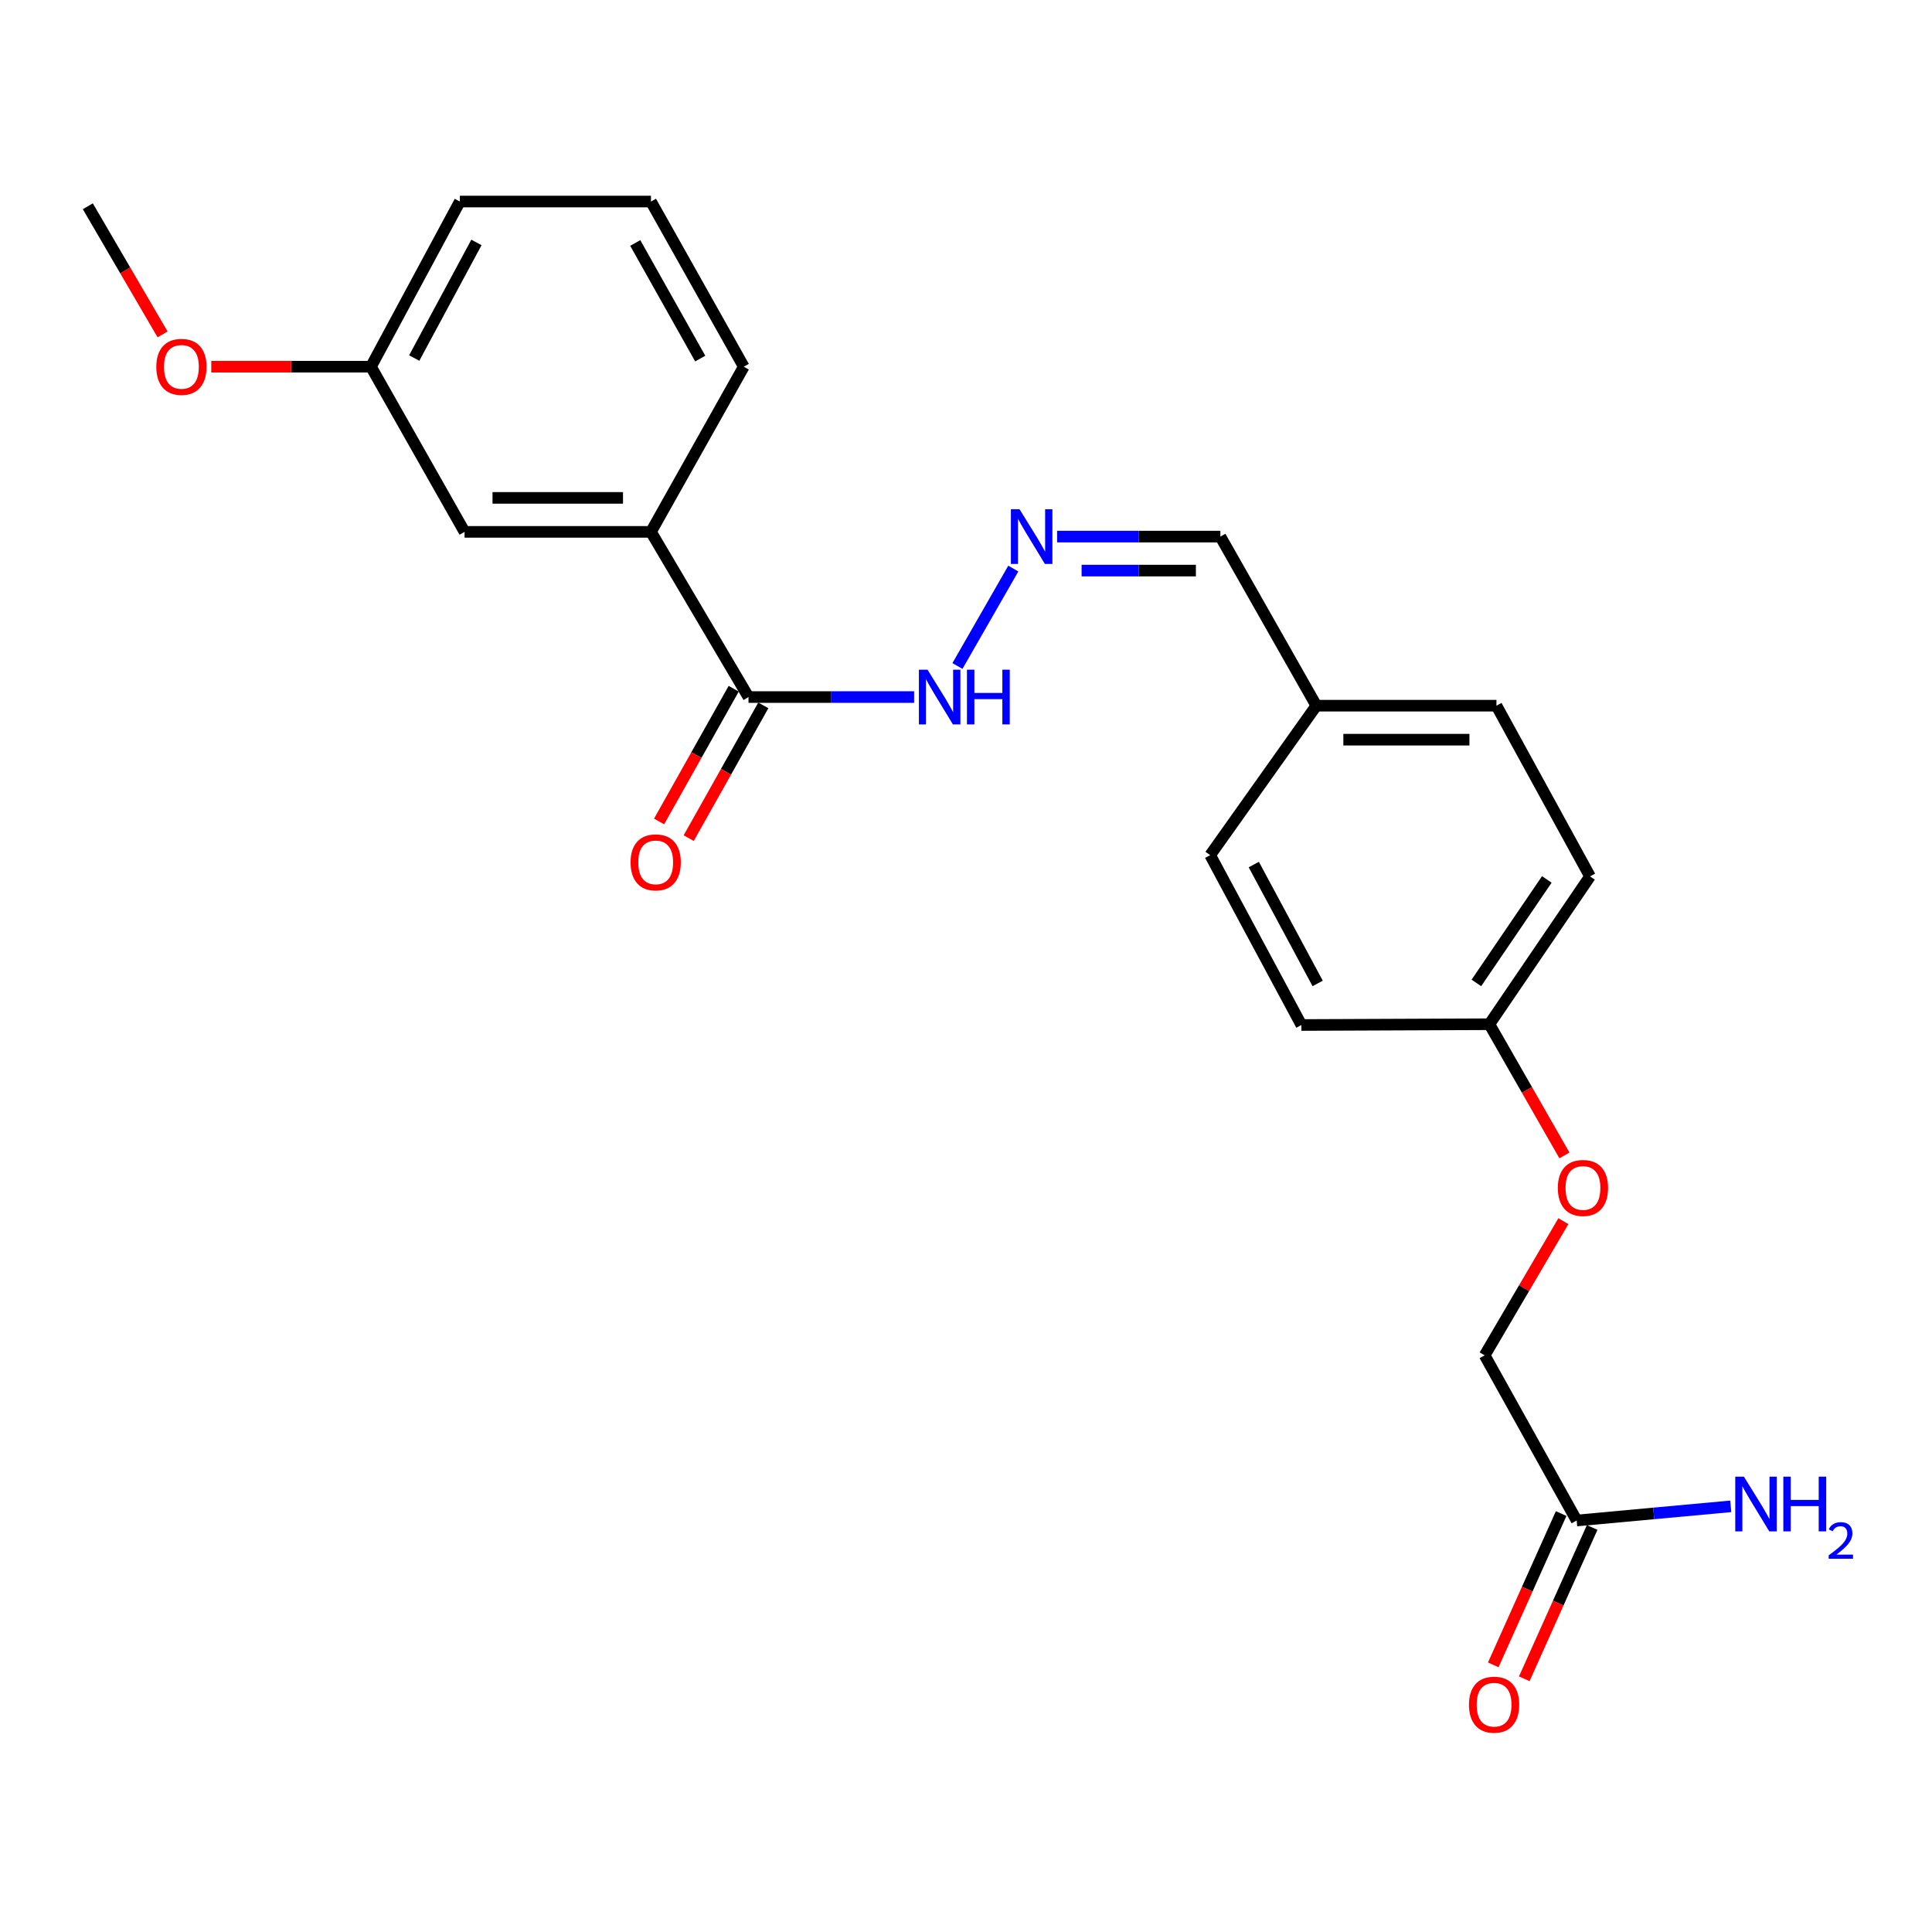 <?xml version='1.0' encoding='iso-8859-1'?>
<svg version='1.1' baseProfile='full'
              xmlns='http://www.w3.org/2000/svg'
                      xmlns:rdkit='http://www.rdkit.org/xml'
                      xmlns:xlink='http://www.w3.org/1999/xlink'
                  xml:space='preserve'
width='1000px' height='1000px' viewBox='0 0 1000 1000'>
<!-- END OF HEADER -->
<rect style='opacity:1.0;fill:#FFFFFF;stroke:none' width='1000' height='1000' x='0' y='0'> </rect>
<path class='bond-0' d='M 387.423,360.793 L 336.939,275.299' style='fill:none;fill-rule:evenodd;stroke:#000000;stroke-width:6px;stroke-linecap:butt;stroke-linejoin:miter;stroke-opacity:1' />
<path class='bond-3' d='M 387.423,360.793 L 430.283,360.793' style='fill:none;fill-rule:evenodd;stroke:#000000;stroke-width:6px;stroke-linecap:butt;stroke-linejoin:miter;stroke-opacity:1' />
<path class='bond-3' d='M 430.283,360.793 L 473.143,360.793' style='fill:none;fill-rule:evenodd;stroke:#0000FF;stroke-width:6px;stroke-linecap:butt;stroke-linejoin:miter;stroke-opacity:1' />
<path class='bond-5' d='M 379.754,356.484 L 360.447,390.84' style='fill:none;fill-rule:evenodd;stroke:#000000;stroke-width:6px;stroke-linecap:butt;stroke-linejoin:miter;stroke-opacity:1' />
<path class='bond-5' d='M 360.447,390.84 L 341.139,425.197' style='fill:none;fill-rule:evenodd;stroke:#FF0000;stroke-width:6px;stroke-linecap:butt;stroke-linejoin:miter;stroke-opacity:1' />
<path class='bond-5' d='M 395.091,365.103 L 375.784,399.46' style='fill:none;fill-rule:evenodd;stroke:#000000;stroke-width:6px;stroke-linecap:butt;stroke-linejoin:miter;stroke-opacity:1' />
<path class='bond-5' d='M 375.784,399.46 L 356.477,433.816' style='fill:none;fill-rule:evenodd;stroke:#FF0000;stroke-width:6px;stroke-linecap:butt;stroke-linejoin:miter;stroke-opacity:1' />
<path class='bond-4' d='M 336.939,275.299 L 240.459,275.299' style='fill:none;fill-rule:evenodd;stroke:#000000;stroke-width:6px;stroke-linecap:butt;stroke-linejoin:miter;stroke-opacity:1' />
<path class='bond-4' d='M 322.467,257.705 L 254.931,257.705' style='fill:none;fill-rule:evenodd;stroke:#000000;stroke-width:6px;stroke-linecap:butt;stroke-linejoin:miter;stroke-opacity:1' />
<path class='bond-19' d='M 336.939,275.299 L 384.979,189.804' style='fill:none;fill-rule:evenodd;stroke:#000000;stroke-width:6px;stroke-linecap:butt;stroke-linejoin:miter;stroke-opacity:1' />
<path class='bond-1' d='M 524.485,294.296 L 495.574,344.717' style='fill:none;fill-rule:evenodd;stroke:#0000FF;stroke-width:6px;stroke-linecap:butt;stroke-linejoin:miter;stroke-opacity:1' />
<path class='bond-7' d='M 547.159,277.742 L 589.414,277.742' style='fill:none;fill-rule:evenodd;stroke:#0000FF;stroke-width:6px;stroke-linecap:butt;stroke-linejoin:miter;stroke-opacity:1' />
<path class='bond-7' d='M 589.414,277.742 L 631.669,277.742' style='fill:none;fill-rule:evenodd;stroke:#000000;stroke-width:6px;stroke-linecap:butt;stroke-linejoin:miter;stroke-opacity:1' />
<path class='bond-7' d='M 559.835,295.336 L 589.414,295.336' style='fill:none;fill-rule:evenodd;stroke:#0000FF;stroke-width:6px;stroke-linecap:butt;stroke-linejoin:miter;stroke-opacity:1' />
<path class='bond-7' d='M 589.414,295.336 L 618.992,295.336' style='fill:none;fill-rule:evenodd;stroke:#000000;stroke-width:6px;stroke-linecap:butt;stroke-linejoin:miter;stroke-opacity:1' />
<path class='bond-2' d='M 816.078,787.015 L 768.458,701.52' style='fill:none;fill-rule:evenodd;stroke:#000000;stroke-width:6px;stroke-linecap:butt;stroke-linejoin:miter;stroke-opacity:1' />
<path class='bond-6' d='M 808.052,783.413 L 790.48,822.573' style='fill:none;fill-rule:evenodd;stroke:#000000;stroke-width:6px;stroke-linecap:butt;stroke-linejoin:miter;stroke-opacity:1' />
<path class='bond-6' d='M 790.48,822.573 L 772.907,861.732' style='fill:none;fill-rule:evenodd;stroke:#FF0000;stroke-width:6px;stroke-linecap:butt;stroke-linejoin:miter;stroke-opacity:1' />
<path class='bond-6' d='M 824.104,790.616 L 806.531,829.776' style='fill:none;fill-rule:evenodd;stroke:#000000;stroke-width:6px;stroke-linecap:butt;stroke-linejoin:miter;stroke-opacity:1' />
<path class='bond-6' d='M 806.531,829.776 L 788.958,868.935' style='fill:none;fill-rule:evenodd;stroke:#FF0000;stroke-width:6px;stroke-linecap:butt;stroke-linejoin:miter;stroke-opacity:1' />
<path class='bond-10' d='M 816.078,787.015 L 855.955,783.345' style='fill:none;fill-rule:evenodd;stroke:#000000;stroke-width:6px;stroke-linecap:butt;stroke-linejoin:miter;stroke-opacity:1' />
<path class='bond-10' d='M 855.955,783.345 L 895.833,779.675' style='fill:none;fill-rule:evenodd;stroke:#0000FF;stroke-width:6px;stroke-linecap:butt;stroke-linejoin:miter;stroke-opacity:1' />
<path class='bond-13' d='M 240.459,275.299 L 192.008,189.804' style='fill:none;fill-rule:evenodd;stroke:#000000;stroke-width:6px;stroke-linecap:butt;stroke-linejoin:miter;stroke-opacity:1' />
<path class='bond-12' d='M 631.669,277.742 L 681.331,365.26' style='fill:none;fill-rule:evenodd;stroke:#000000;stroke-width:6px;stroke-linecap:butt;stroke-linejoin:miter;stroke-opacity:1' />
<path class='bond-8' d='M 809.746,598.046 L 790.324,564.093' style='fill:none;fill-rule:evenodd;stroke:#FF0000;stroke-width:6px;stroke-linecap:butt;stroke-linejoin:miter;stroke-opacity:1' />
<path class='bond-8' d='M 790.324,564.093 L 770.902,530.14' style='fill:none;fill-rule:evenodd;stroke:#000000;stroke-width:6px;stroke-linecap:butt;stroke-linejoin:miter;stroke-opacity:1' />
<path class='bond-9' d='M 809.199,632.077 L 788.828,666.799' style='fill:none;fill-rule:evenodd;stroke:#FF0000;stroke-width:6px;stroke-linecap:butt;stroke-linejoin:miter;stroke-opacity:1' />
<path class='bond-9' d='M 788.828,666.799 L 768.458,701.52' style='fill:none;fill-rule:evenodd;stroke:#000000;stroke-width:6px;stroke-linecap:butt;stroke-linejoin:miter;stroke-opacity:1' />
<path class='bond-11' d='M 770.902,530.14 L 822.988,453.618' style='fill:none;fill-rule:evenodd;stroke:#000000;stroke-width:6px;stroke-linecap:butt;stroke-linejoin:miter;stroke-opacity:1' />
<path class='bond-11' d='M 764.171,508.762 L 800.631,455.197' style='fill:none;fill-rule:evenodd;stroke:#000000;stroke-width:6px;stroke-linecap:butt;stroke-linejoin:miter;stroke-opacity:1' />
<path class='bond-24' d='M 770.902,530.14 L 673.6,530.541' style='fill:none;fill-rule:evenodd;stroke:#000000;stroke-width:6px;stroke-linecap:butt;stroke-linejoin:miter;stroke-opacity:1' />
<path class='bond-16' d='M 681.331,365.26 L 626.381,442.623' style='fill:none;fill-rule:evenodd;stroke:#000000;stroke-width:6px;stroke-linecap:butt;stroke-linejoin:miter;stroke-opacity:1' />
<path class='bond-17' d='M 681.331,365.26 L 774.557,365.26' style='fill:none;fill-rule:evenodd;stroke:#000000;stroke-width:6px;stroke-linecap:butt;stroke-linejoin:miter;stroke-opacity:1' />
<path class='bond-17' d='M 695.315,382.854 L 760.573,382.854' style='fill:none;fill-rule:evenodd;stroke:#000000;stroke-width:6px;stroke-linecap:butt;stroke-linejoin:miter;stroke-opacity:1' />
<path class='bond-18' d='M 192.008,189.804 L 150.683,189.804' style='fill:none;fill-rule:evenodd;stroke:#000000;stroke-width:6px;stroke-linecap:butt;stroke-linejoin:miter;stroke-opacity:1' />
<path class='bond-18' d='M 150.683,189.804 L 109.358,189.804' style='fill:none;fill-rule:evenodd;stroke:#FF0000;stroke-width:6px;stroke-linecap:butt;stroke-linejoin:miter;stroke-opacity:1' />
<path class='bond-23' d='M 192.008,189.804 L 238.015,104.32' style='fill:none;fill-rule:evenodd;stroke:#000000;stroke-width:6px;stroke-linecap:butt;stroke-linejoin:miter;stroke-opacity:1' />
<path class='bond-23' d='M 214.401,185.319 L 246.606,125.48' style='fill:none;fill-rule:evenodd;stroke:#000000;stroke-width:6px;stroke-linecap:butt;stroke-linejoin:miter;stroke-opacity:1' />
<path class='bond-14' d='M 822.988,453.618 L 774.557,365.26' style='fill:none;fill-rule:evenodd;stroke:#000000;stroke-width:6px;stroke-linecap:butt;stroke-linejoin:miter;stroke-opacity:1' />
<path class='bond-15' d='M 673.6,530.541 L 626.381,442.623' style='fill:none;fill-rule:evenodd;stroke:#000000;stroke-width:6px;stroke-linecap:butt;stroke-linejoin:miter;stroke-opacity:1' />
<path class='bond-15' d='M 682.017,509.029 L 648.963,447.486' style='fill:none;fill-rule:evenodd;stroke:#000000;stroke-width:6px;stroke-linecap:butt;stroke-linejoin:miter;stroke-opacity:1' />
<path class='bond-22' d='M 84.148,173.081 L 64.801,139.922' style='fill:none;fill-rule:evenodd;stroke:#FF0000;stroke-width:6px;stroke-linecap:butt;stroke-linejoin:miter;stroke-opacity:1' />
<path class='bond-22' d='M 64.801,139.922 L 45.455,106.763' style='fill:none;fill-rule:evenodd;stroke:#000000;stroke-width:6px;stroke-linecap:butt;stroke-linejoin:miter;stroke-opacity:1' />
<path class='bond-20' d='M 384.979,189.804 L 336.939,104.32' style='fill:none;fill-rule:evenodd;stroke:#000000;stroke-width:6px;stroke-linecap:butt;stroke-linejoin:miter;stroke-opacity:1' />
<path class='bond-20' d='M 362.436,185.601 L 328.808,125.762' style='fill:none;fill-rule:evenodd;stroke:#000000;stroke-width:6px;stroke-linecap:butt;stroke-linejoin:miter;stroke-opacity:1' />
<path class='bond-21' d='M 336.939,104.32 L 238.015,104.32' style='fill:none;fill-rule:evenodd;stroke:#000000;stroke-width:6px;stroke-linecap:butt;stroke-linejoin:miter;stroke-opacity:1' />
<path  class='atom-2' d='M 527.716 263.582
L 536.996 278.582
Q 537.916 280.062, 539.396 282.742
Q 540.876 285.422, 540.956 285.582
L 540.956 263.582
L 544.716 263.582
L 544.716 291.902
L 540.836 291.902
L 530.876 275.502
Q 529.716 273.582, 528.476 271.382
Q 527.276 269.182, 526.916 268.502
L 526.916 291.902
L 523.236 291.902
L 523.236 263.582
L 527.716 263.582
' fill='#0000FF'/>
<path  class='atom-4' d='M 480.097 346.633
L 489.377 361.633
Q 490.297 363.113, 491.777 365.793
Q 493.257 368.473, 493.337 368.633
L 493.337 346.633
L 497.097 346.633
L 497.097 374.953
L 493.217 374.953
L 483.257 358.553
Q 482.097 356.633, 480.857 354.433
Q 479.657 352.233, 479.297 351.553
L 479.297 374.953
L 475.617 374.953
L 475.617 346.633
L 480.097 346.633
' fill='#0000FF'/>
<path  class='atom-4' d='M 500.497 346.633
L 504.337 346.633
L 504.337 358.673
L 518.817 358.673
L 518.817 346.633
L 522.657 346.633
L 522.657 374.953
L 518.817 374.953
L 518.817 361.873
L 504.337 361.873
L 504.337 374.953
L 500.497 374.953
L 500.497 346.633
' fill='#0000FF'/>
<path  class='atom-6' d='M 326.383 446.358
Q 326.383 439.558, 329.743 435.758
Q 333.103 431.958, 339.383 431.958
Q 345.663 431.958, 349.023 435.758
Q 352.383 439.558, 352.383 446.358
Q 352.383 453.238, 348.983 457.158
Q 345.583 461.038, 339.383 461.038
Q 333.143 461.038, 329.743 457.158
Q 326.383 453.278, 326.383 446.358
M 339.383 457.838
Q 343.703 457.838, 346.023 454.958
Q 348.383 452.038, 348.383 446.358
Q 348.383 440.798, 346.023 437.998
Q 343.703 435.158, 339.383 435.158
Q 335.063 435.158, 332.703 437.958
Q 330.383 440.758, 330.383 446.358
Q 330.383 452.078, 332.703 454.958
Q 335.063 457.838, 339.383 457.838
' fill='#FF0000'/>
<path  class='atom-7' d='M 760.335 882.344
Q 760.335 875.544, 763.695 871.744
Q 767.055 867.944, 773.335 867.944
Q 779.615 867.944, 782.975 871.744
Q 786.335 875.544, 786.335 882.344
Q 786.335 889.224, 782.935 893.144
Q 779.535 897.024, 773.335 897.024
Q 767.095 897.024, 763.695 893.144
Q 760.335 889.264, 760.335 882.344
M 773.335 893.824
Q 777.655 893.824, 779.975 890.944
Q 782.335 888.024, 782.335 882.344
Q 782.335 876.784, 779.975 873.984
Q 777.655 871.144, 773.335 871.144
Q 769.015 871.144, 766.655 873.944
Q 764.335 876.744, 764.335 882.344
Q 764.335 888.064, 766.655 890.944
Q 769.015 893.824, 773.335 893.824
' fill='#FF0000'/>
<path  class='atom-9' d='M 806.333 614.884
Q 806.333 608.084, 809.693 604.284
Q 813.053 600.484, 819.333 600.484
Q 825.613 600.484, 828.973 604.284
Q 832.333 608.084, 832.333 614.884
Q 832.333 621.764, 828.933 625.684
Q 825.533 629.564, 819.333 629.564
Q 813.093 629.564, 809.693 625.684
Q 806.333 621.804, 806.333 614.884
M 819.333 626.364
Q 823.653 626.364, 825.973 623.484
Q 828.333 620.564, 828.333 614.884
Q 828.333 609.324, 825.973 606.524
Q 823.653 603.684, 819.333 603.684
Q 815.013 603.684, 812.653 606.484
Q 810.333 609.284, 810.333 614.884
Q 810.333 620.604, 812.653 623.484
Q 815.013 626.364, 819.333 626.364
' fill='#FF0000'/>
<path  class='atom-11' d='M 902.643 764.312
L 911.923 779.312
Q 912.843 780.792, 914.323 783.472
Q 915.803 786.152, 915.883 786.312
L 915.883 764.312
L 919.643 764.312
L 919.643 792.632
L 915.763 792.632
L 905.803 776.232
Q 904.643 774.312, 903.403 772.112
Q 902.203 769.912, 901.843 769.232
L 901.843 792.632
L 898.163 792.632
L 898.163 764.312
L 902.643 764.312
' fill='#0000FF'/>
<path  class='atom-11' d='M 923.043 764.312
L 926.883 764.312
L 926.883 776.352
L 941.363 776.352
L 941.363 764.312
L 945.203 764.312
L 945.203 792.632
L 941.363 792.632
L 941.363 779.552
L 926.883 779.552
L 926.883 792.632
L 923.043 792.632
L 923.043 764.312
' fill='#0000FF'/>
<path  class='atom-11' d='M 946.576 791.638
Q 947.262 789.87, 948.899 788.893
Q 950.536 787.89, 952.806 787.89
Q 955.631 787.89, 957.215 789.421
Q 958.799 790.952, 958.799 793.671
Q 958.799 796.443, 956.74 799.03
Q 954.707 801.618, 950.483 804.68
L 959.116 804.68
L 959.116 806.792
L 946.523 806.792
L 946.523 805.023
Q 950.008 802.542, 952.067 800.694
Q 954.153 798.846, 955.156 797.182
Q 956.159 795.519, 956.159 793.803
Q 956.159 792.008, 955.261 791.005
Q 954.364 790.002, 952.806 790.002
Q 951.301 790.002, 950.298 790.609
Q 949.295 791.216, 948.582 792.562
L 946.576 791.638
' fill='#0000FF'/>
<path  class='atom-19' d='M 80.905 189.884
Q 80.905 183.084, 84.265 179.284
Q 87.625 175.484, 93.905 175.484
Q 100.185 175.484, 103.545 179.284
Q 106.905 183.084, 106.905 189.884
Q 106.905 196.764, 103.505 200.684
Q 100.105 204.564, 93.905 204.564
Q 87.665 204.564, 84.265 200.684
Q 80.905 196.804, 80.905 189.884
M 93.905 201.364
Q 98.225 201.364, 100.545 198.484
Q 102.905 195.564, 102.905 189.884
Q 102.905 184.324, 100.545 181.524
Q 98.225 178.684, 93.905 178.684
Q 89.585 178.684, 87.225 181.484
Q 84.905 184.284, 84.905 189.884
Q 84.905 195.604, 87.225 198.484
Q 89.585 201.364, 93.905 201.364
' fill='#FF0000'/>
</svg>
